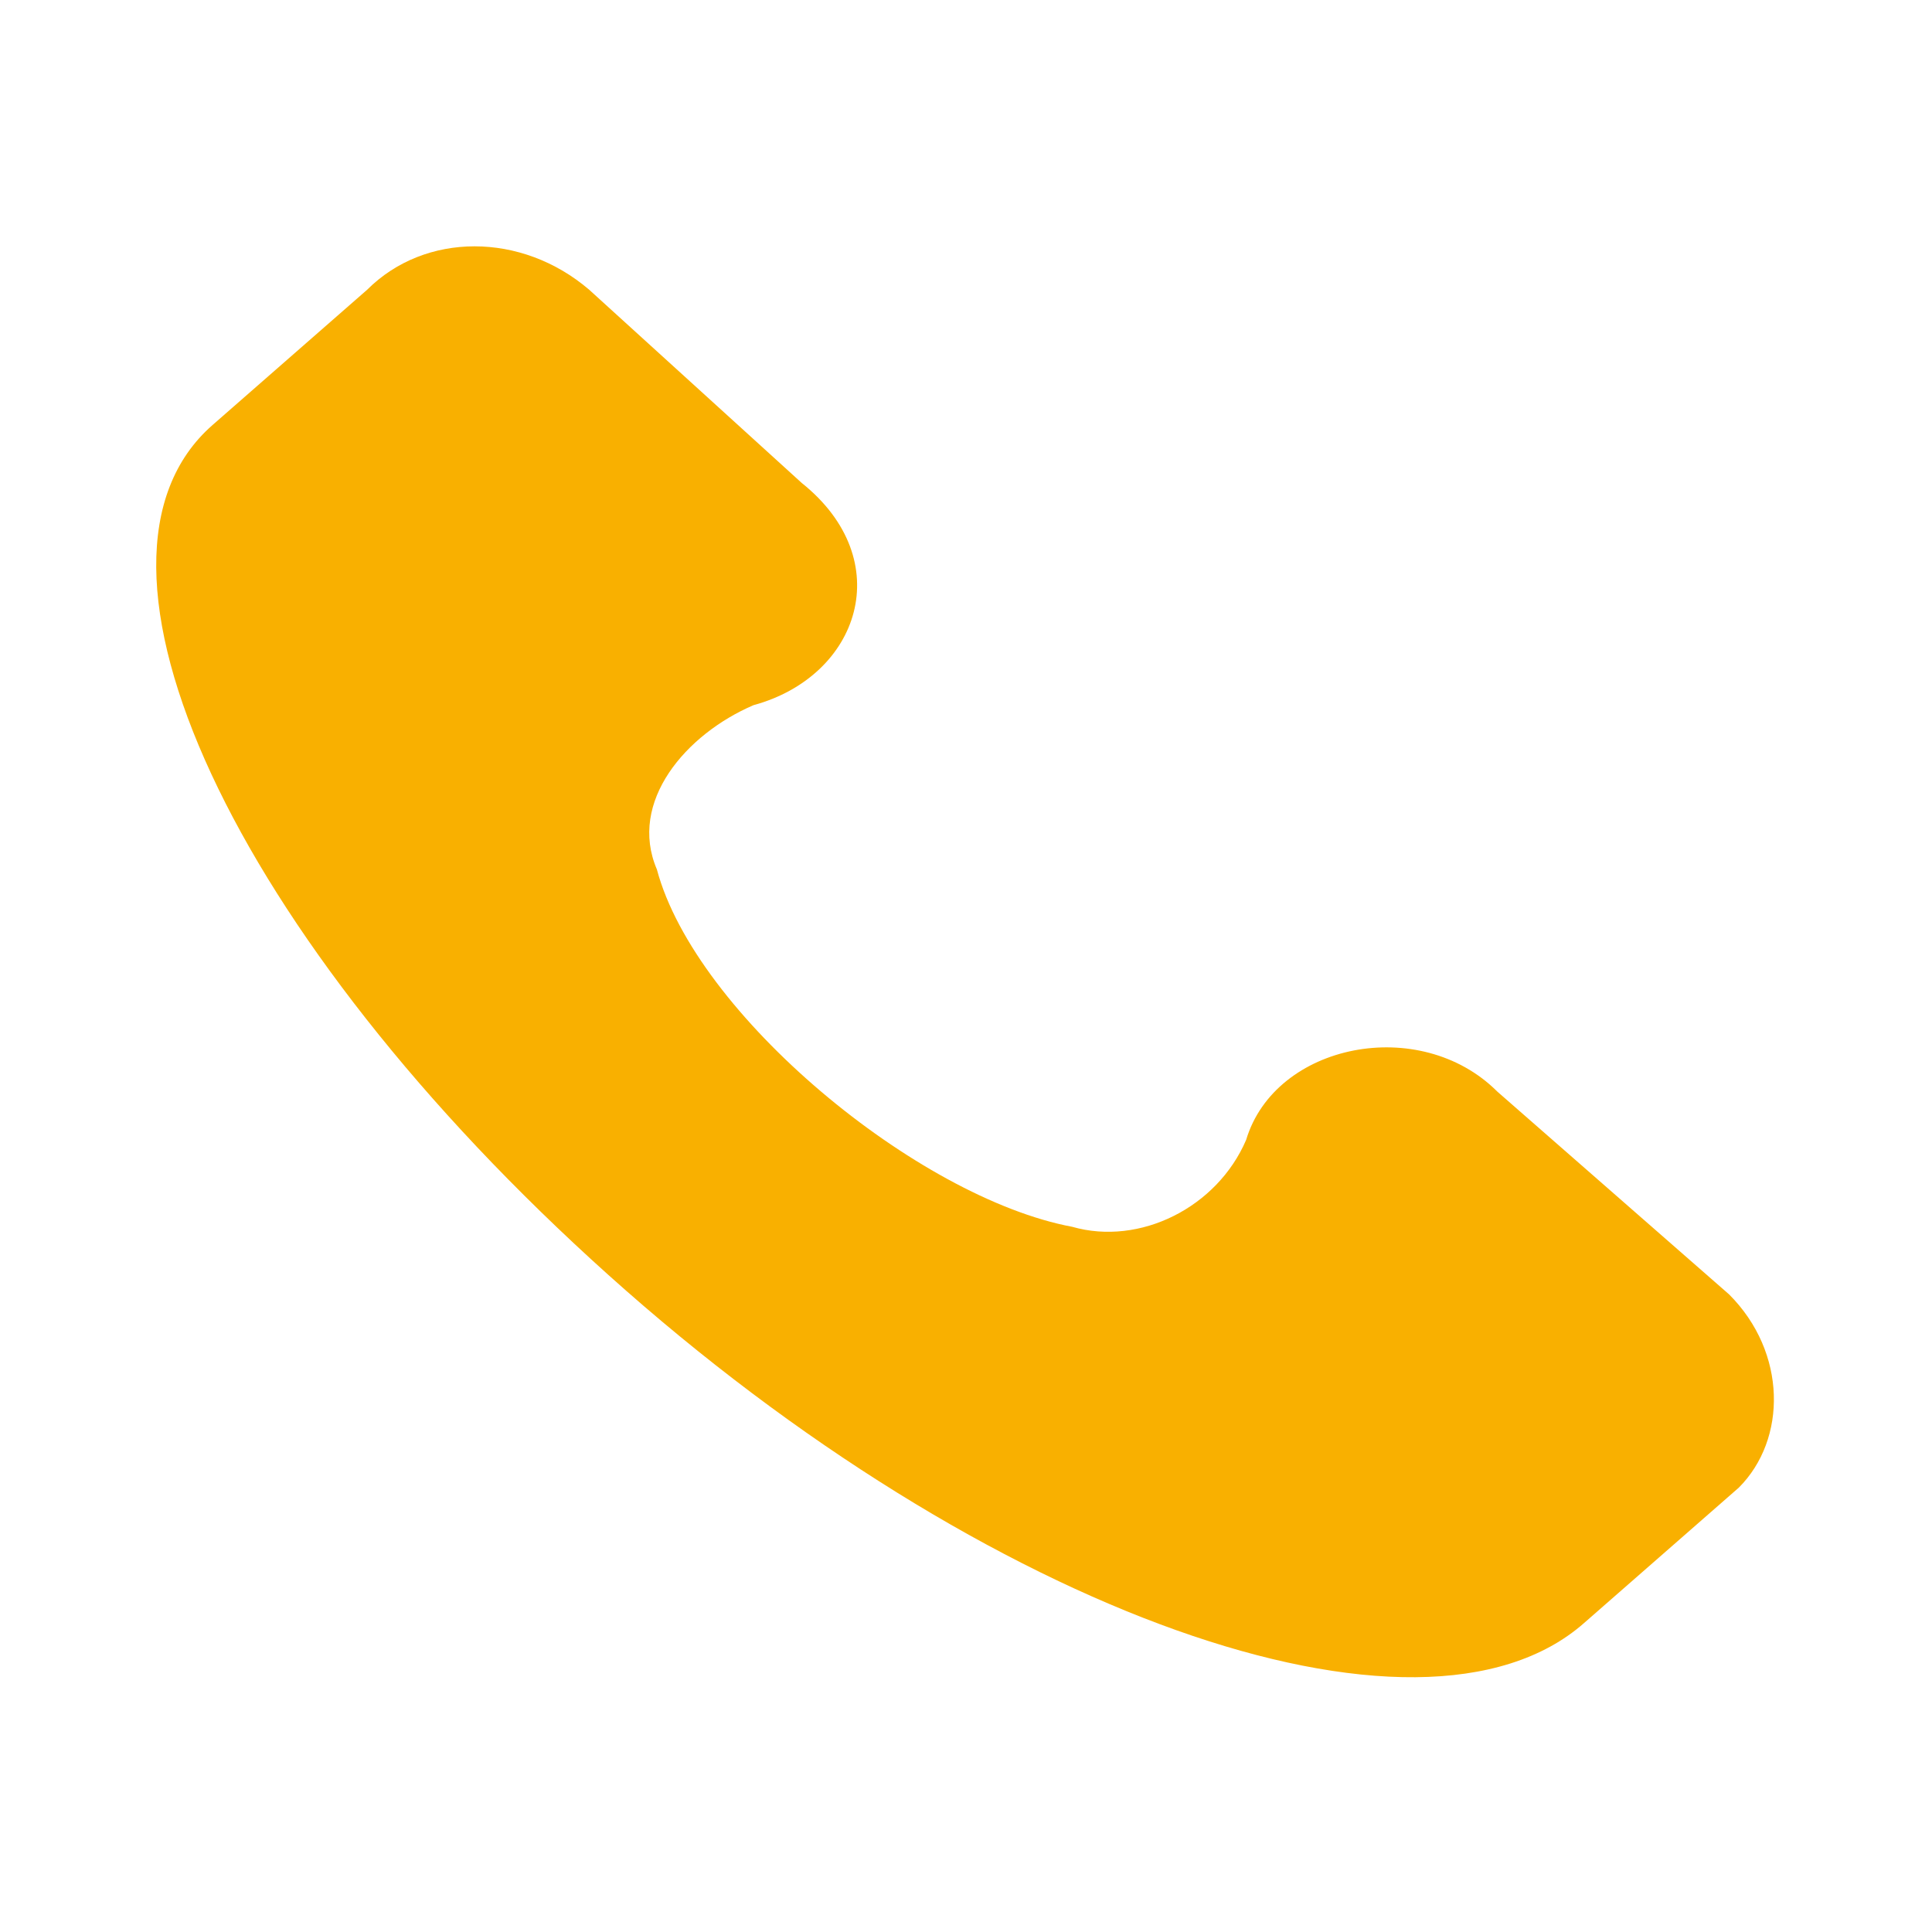 <svg version="1.1" id="Calque_1" xmlns="http://www.w3.org/2000/svg" xmlns:xlink="http://www.w3.org/1999/xlink" x="0px" y="0px" width="20px" height="20px" viewBox="0 0 20 20" style="enable-background:new 0 0 20 20;" xml:space="preserve">
<style type="text/css">
	.st0{fill:#F9B000;}
</style>
<g>
	<g>
		<path class="st0" d="M17.9,13.4l-2.4-2.1c-0.8-0.8-2.3-0.5-2.6,0.5c-0.3,0.7-1.1,1.1-1.8,0.9C9.5,12.4,7.2,10.5,6.8,9
			c-0.3-0.7,0.3-1.4,1-1.7C8.9,7,9.3,5.8,8.3,5L6.1,3C5.4,2.4,4.4,2.4,3.8,3L2.2,4.4c-1.6,1.4,0.2,5.3,4.1,8.8s8.4,5.1,10.1,3.6
			l1.6-1.4C18.5,14.9,18.5,14,17.9,13.4z"/>
	</g>
</g>
</svg>
